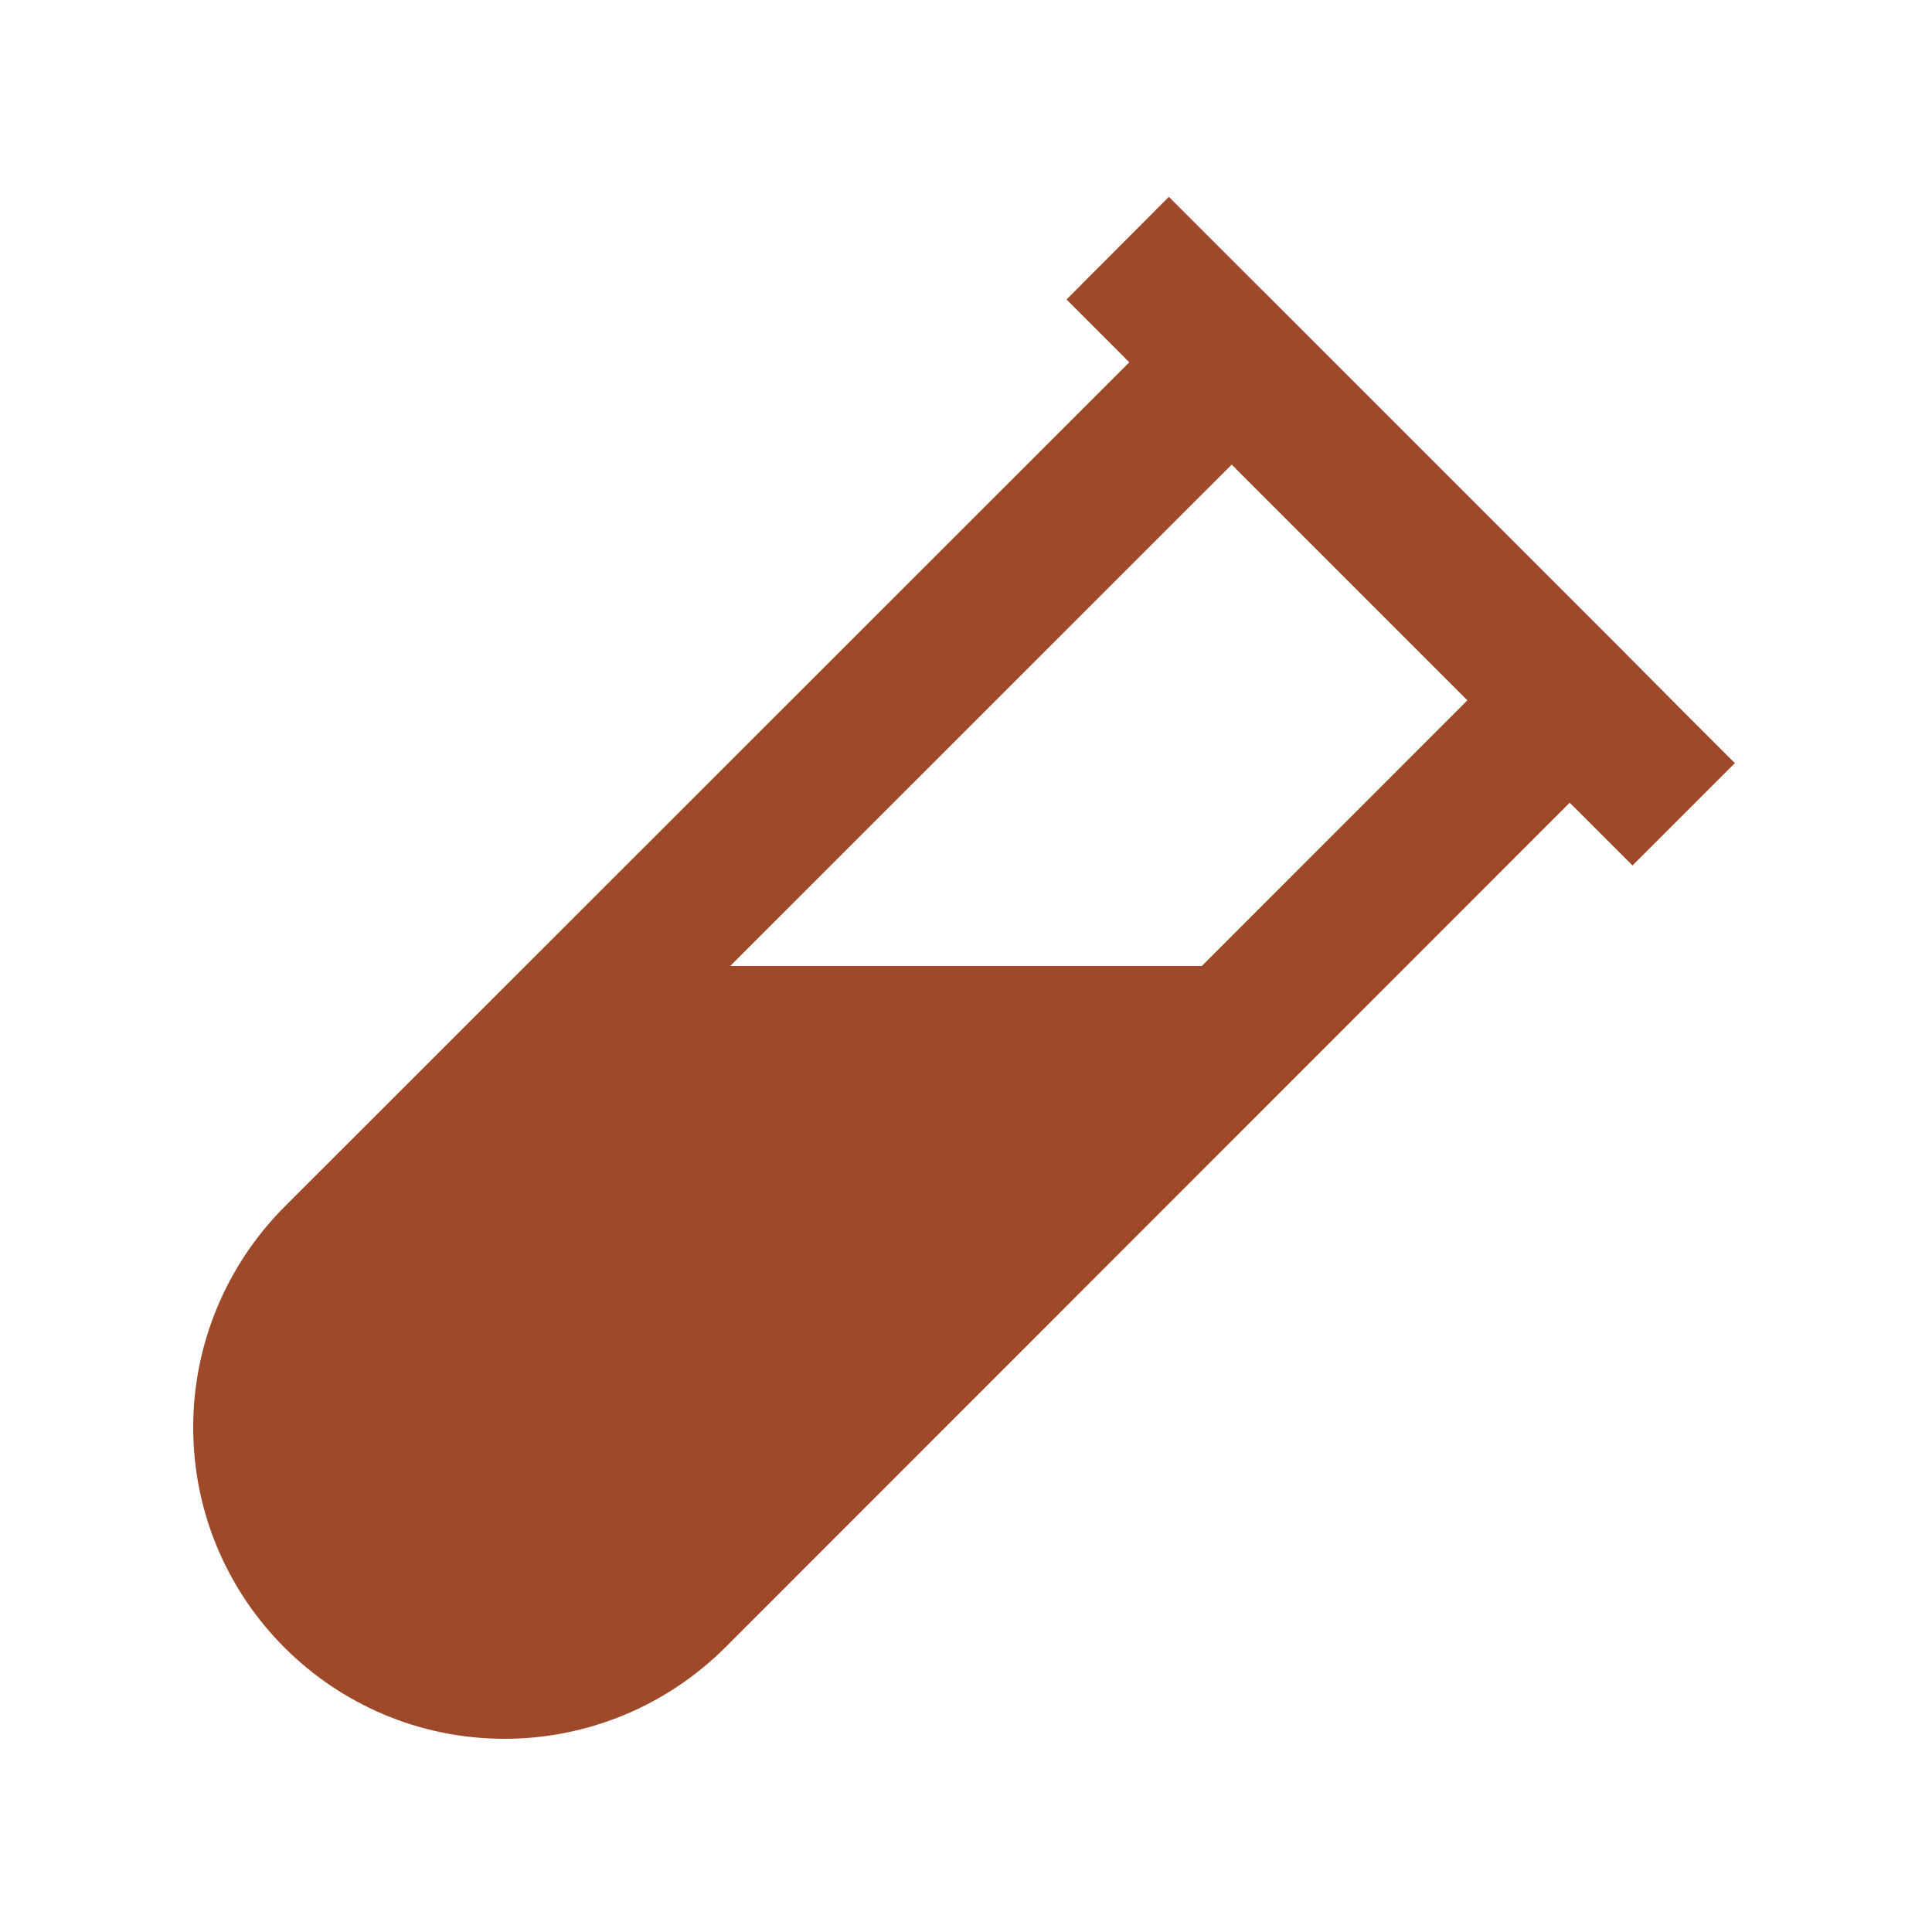 <svg xmlns="http://www.w3.org/2000/svg" fill="none" viewBox="0 0 25 25" height="25" width="25">
<path fill="#9E4929" d="M15.789 3.211L15.125 2.547L13.801 3.875L14.465 4.539L14.613 4.688L3.68 15.617C2.926 16.375 2.5 17.398 2.5 18.469C2.5 20.695 4.305 22.5 6.531 22.5C7.602 22.5 8.625 22.074 9.383 21.32L20.312 10.387L20.461 10.535L21.125 11.199L22.449 9.875L21.785 9.211L20.977 8.398L16.602 4.023L15.789 3.211ZM9.449 12.5L15.938 6.012L18.988 9.062L15.551 12.5H9.453H9.449Z"></path>
</svg>
